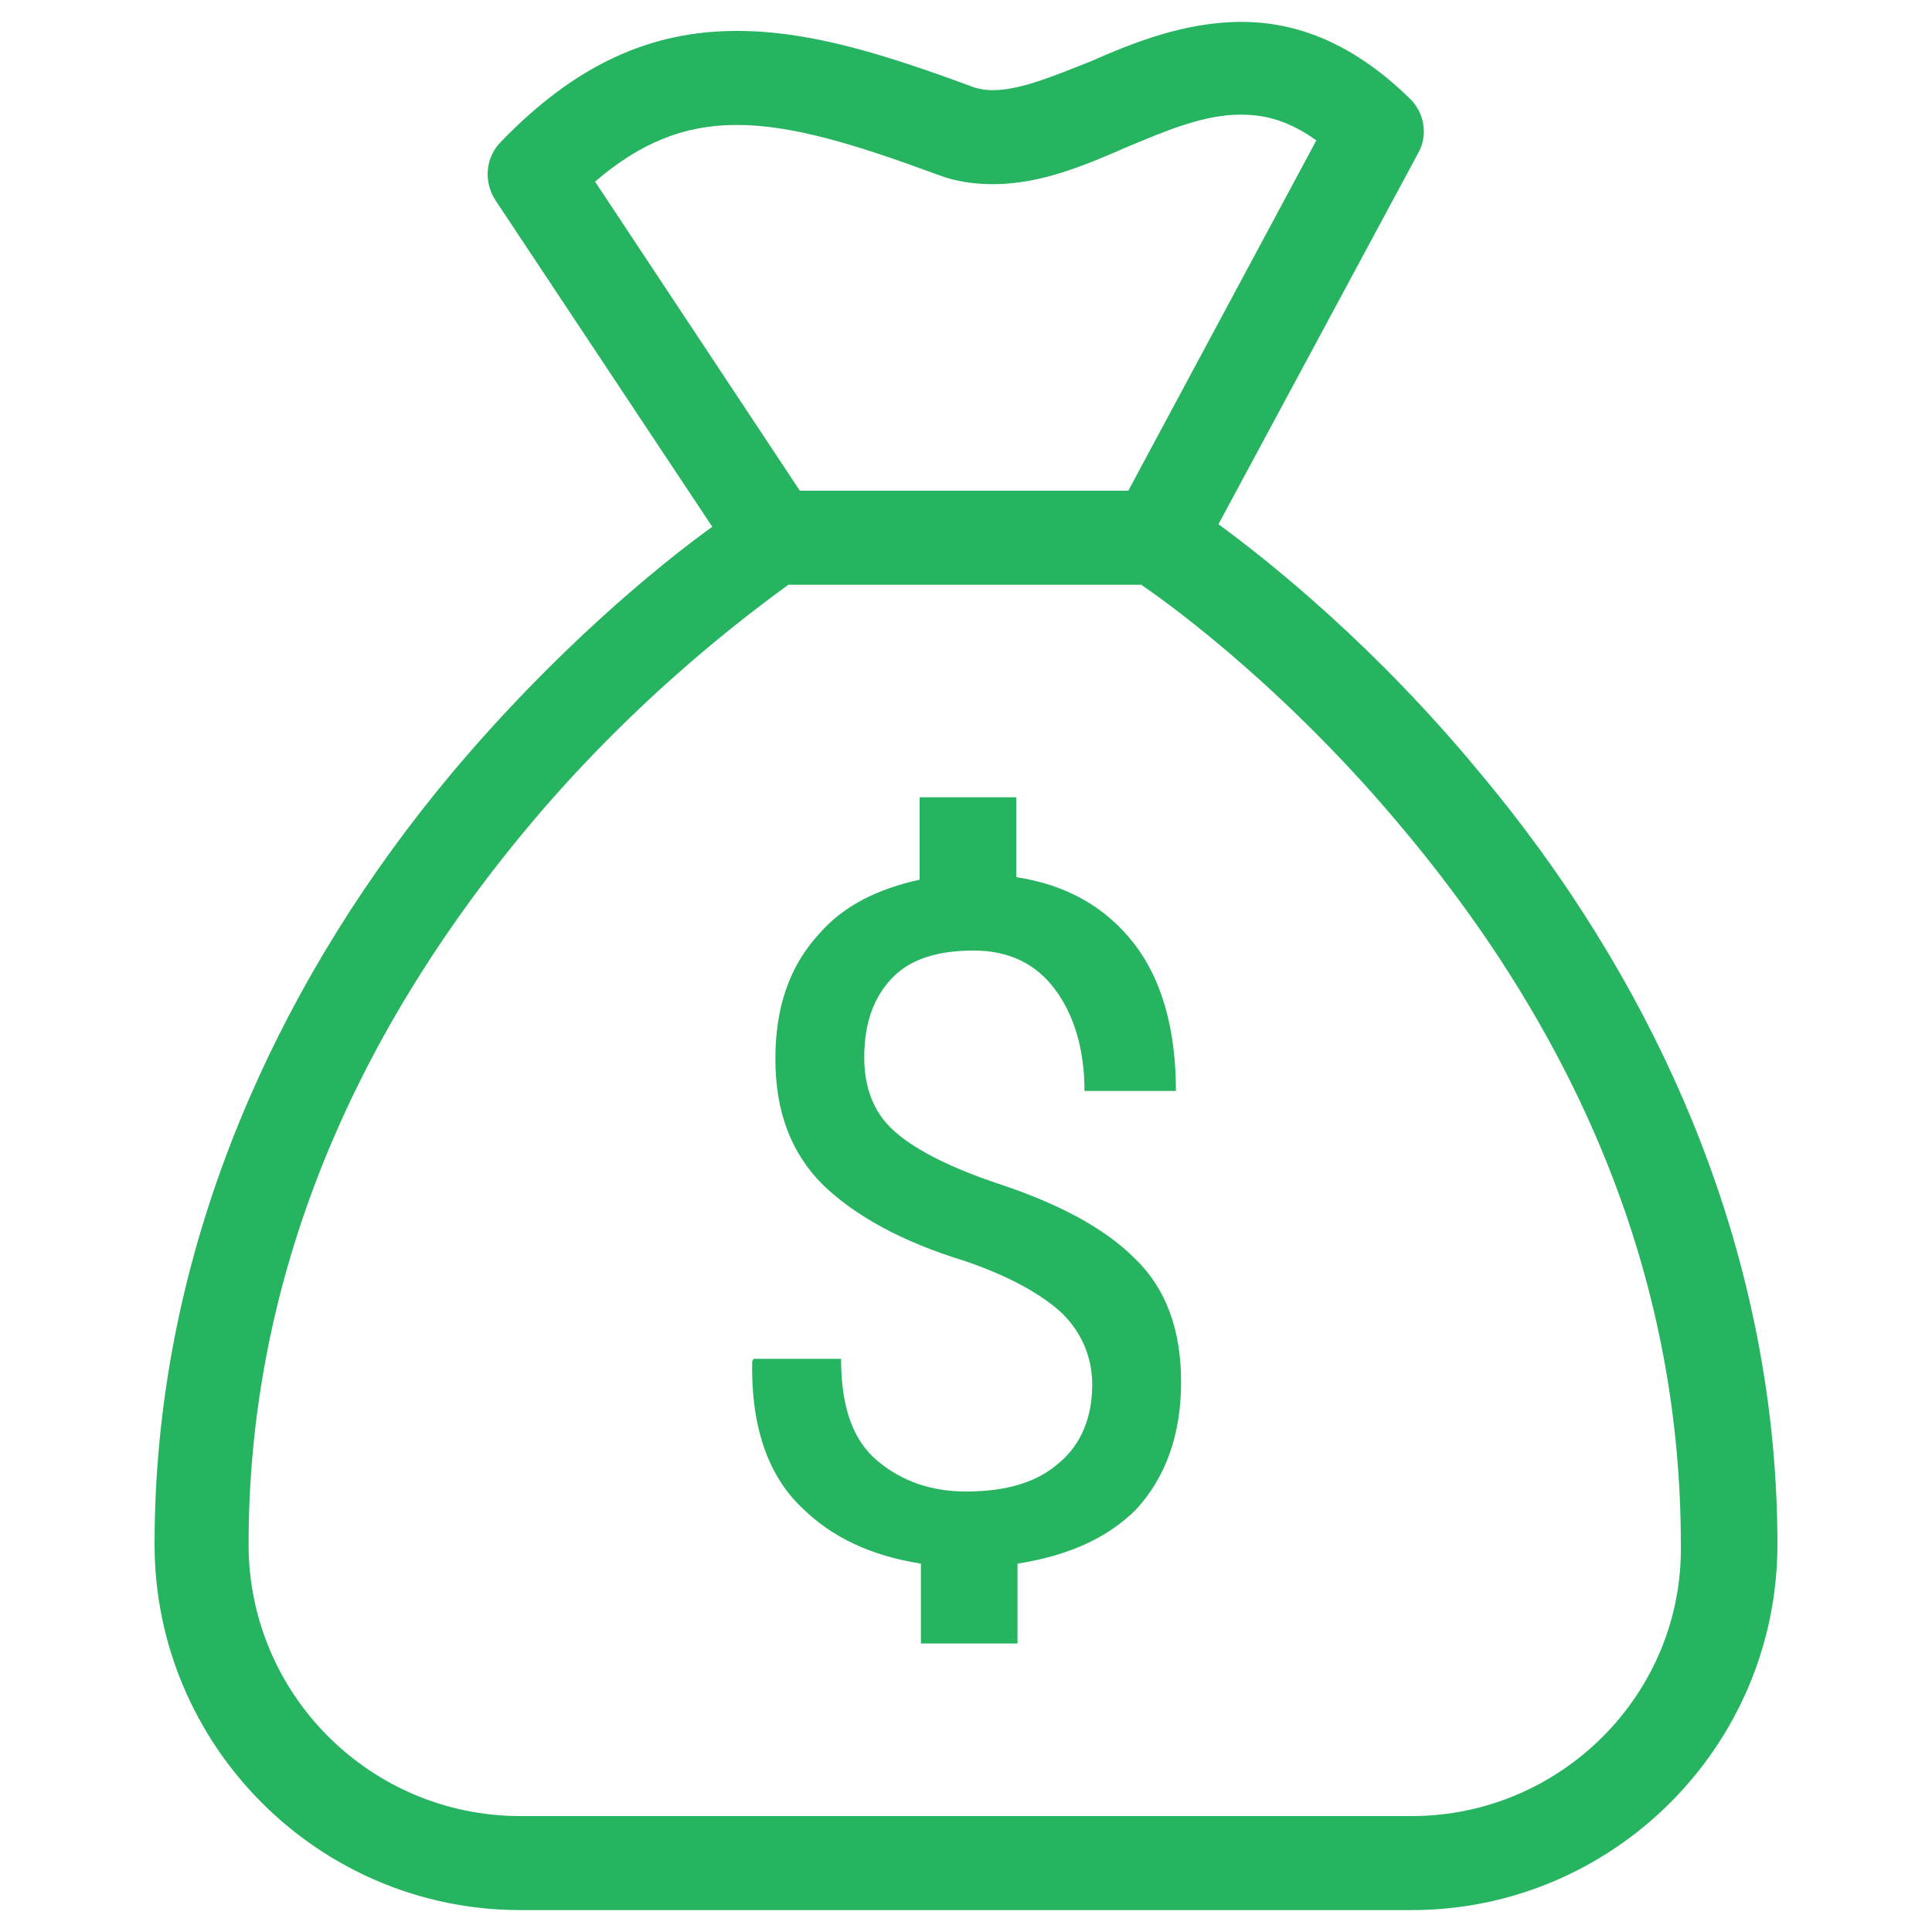 <?xml version="1.0" encoding="utf-8"?>
<!-- Generator: Adobe Illustrator 22.0.0, SVG Export Plug-In . SVG Version: 6.00 Build 0)  -->
<svg version="1.1" id="Capa_1" focusable="false" xmlns="http://www.w3.org/2000/svg" xmlns:xlink="http://www.w3.org/1999/xlink"
	 x="0px" y="0px" viewBox="0 0 150 150" style="enable-background:new 0 0 150 150;" xml:space="preserve">
<style type="text/css">
	.st0{fill:#26B460;}
</style>
<g id="XMLID_656_">
	<path id="XMLID_4876_" class="st0" d="M130.7,85.4c-3.8-8.8-9.1-17.4-15.8-25.4c-8.1-9.8-16.2-16.3-20.3-19.3l15.5-28.8
		c0.8-1.4,0.5-3.2-0.7-4.3c-4-3.9-8.3-5.9-13-5.9C92,1.7,88,3.3,84.6,4.8C81.8,5.9,79.2,7,77.1,7c-0.6,0-1.2-0.1-1.7-0.3
		c-7.3-2.7-12.8-4.3-18.2-4.3c-6.8,0-12.6,2.7-18.3,8.6c-1.2,1.2-1.4,3.1-0.4,4.6l16.8,25.3C51,44,43.1,50.5,35.1,60
		c-6.7,8-12,16.6-15.8,25.4c-4.8,11.1-7.3,22.7-7.3,34.5c0,15.6,12.7,28.4,28.4,28.4h69.2c15.6,0,28.4-12.7,28.4-28.4
		C138,108.2,135.5,96.5,130.7,85.4z M46.2,14.1c3.5-3,6.9-4.4,11-4.4c4.3,0,9.2,1.5,15.7,3.9c1.3,0.5,2.8,0.7,4.2,0.7
		c3.6,0,7-1.4,10.2-2.8c3.1-1.3,6.1-2.6,9-2.6c1.4,0,3.4,0.2,5.9,2L87.6,38.1H62.1L46.2,14.1z M109.6,141H40.4
		c-11.6,0-21.1-9.4-21.1-21.1c0-19.5,7.2-38.1,21.2-55.1c8.9-10.8,18-17.4,20.7-19.4h27.4c2.8,1.9,11.8,8.6,20.7,19.4
		c14.1,17,21.2,35.5,21.2,55.1C130.7,131.5,121.2,141,109.6,141z"/>
	<path id="XMLID_657_" class="st0" d="M91.7,107.3c0-4.1-1.2-7.3-3.6-9.6c-2.4-2.4-6-4.3-10.9-5.9c-3.8-1.3-6.4-2.7-7.9-4.1
		c-1.5-1.4-2.2-3.3-2.2-5.6c0-2.6,0.7-4.6,2.1-6.1c1.4-1.5,3.5-2.2,6.4-2.2c2.7,0,4.8,1,6.3,3c1.5,2,2.3,4.7,2.3,7.9h7.1
		c0-4.8-1.1-8.7-3.3-11.5c-2.2-2.8-5.2-4.5-9.1-5.1v-6.2h-7.5v6.4c-3.2,0.7-5.9,2-7.8,4.2c-2.3,2.5-3.4,5.7-3.4,9.7
		c0,4.1,1.2,7.3,3.7,9.8c2.5,2.4,6.1,4.4,11,5.9c3.5,1.2,6,2.6,7.6,4.1c1.5,1.5,2.3,3.4,2.3,5.5c0,2.6-0.9,4.7-2.6,6.1
		c-1.7,1.5-4.1,2.2-7.2,2.2c-2.7,0-5-0.8-6.9-2.4c-1.9-1.6-2.8-4.2-2.8-7.9h-6.8l-0.1,0.2c-0.1,5,1.2,8.8,3.8,11.3
		c2.4,2.4,5.5,3.8,9.3,4.4v6.2h7.5v-6.2c3.8-0.6,6.9-1.9,9.2-4.2C90.5,114.7,91.7,111.4,91.7,107.3z"/>
</g>
</svg>
